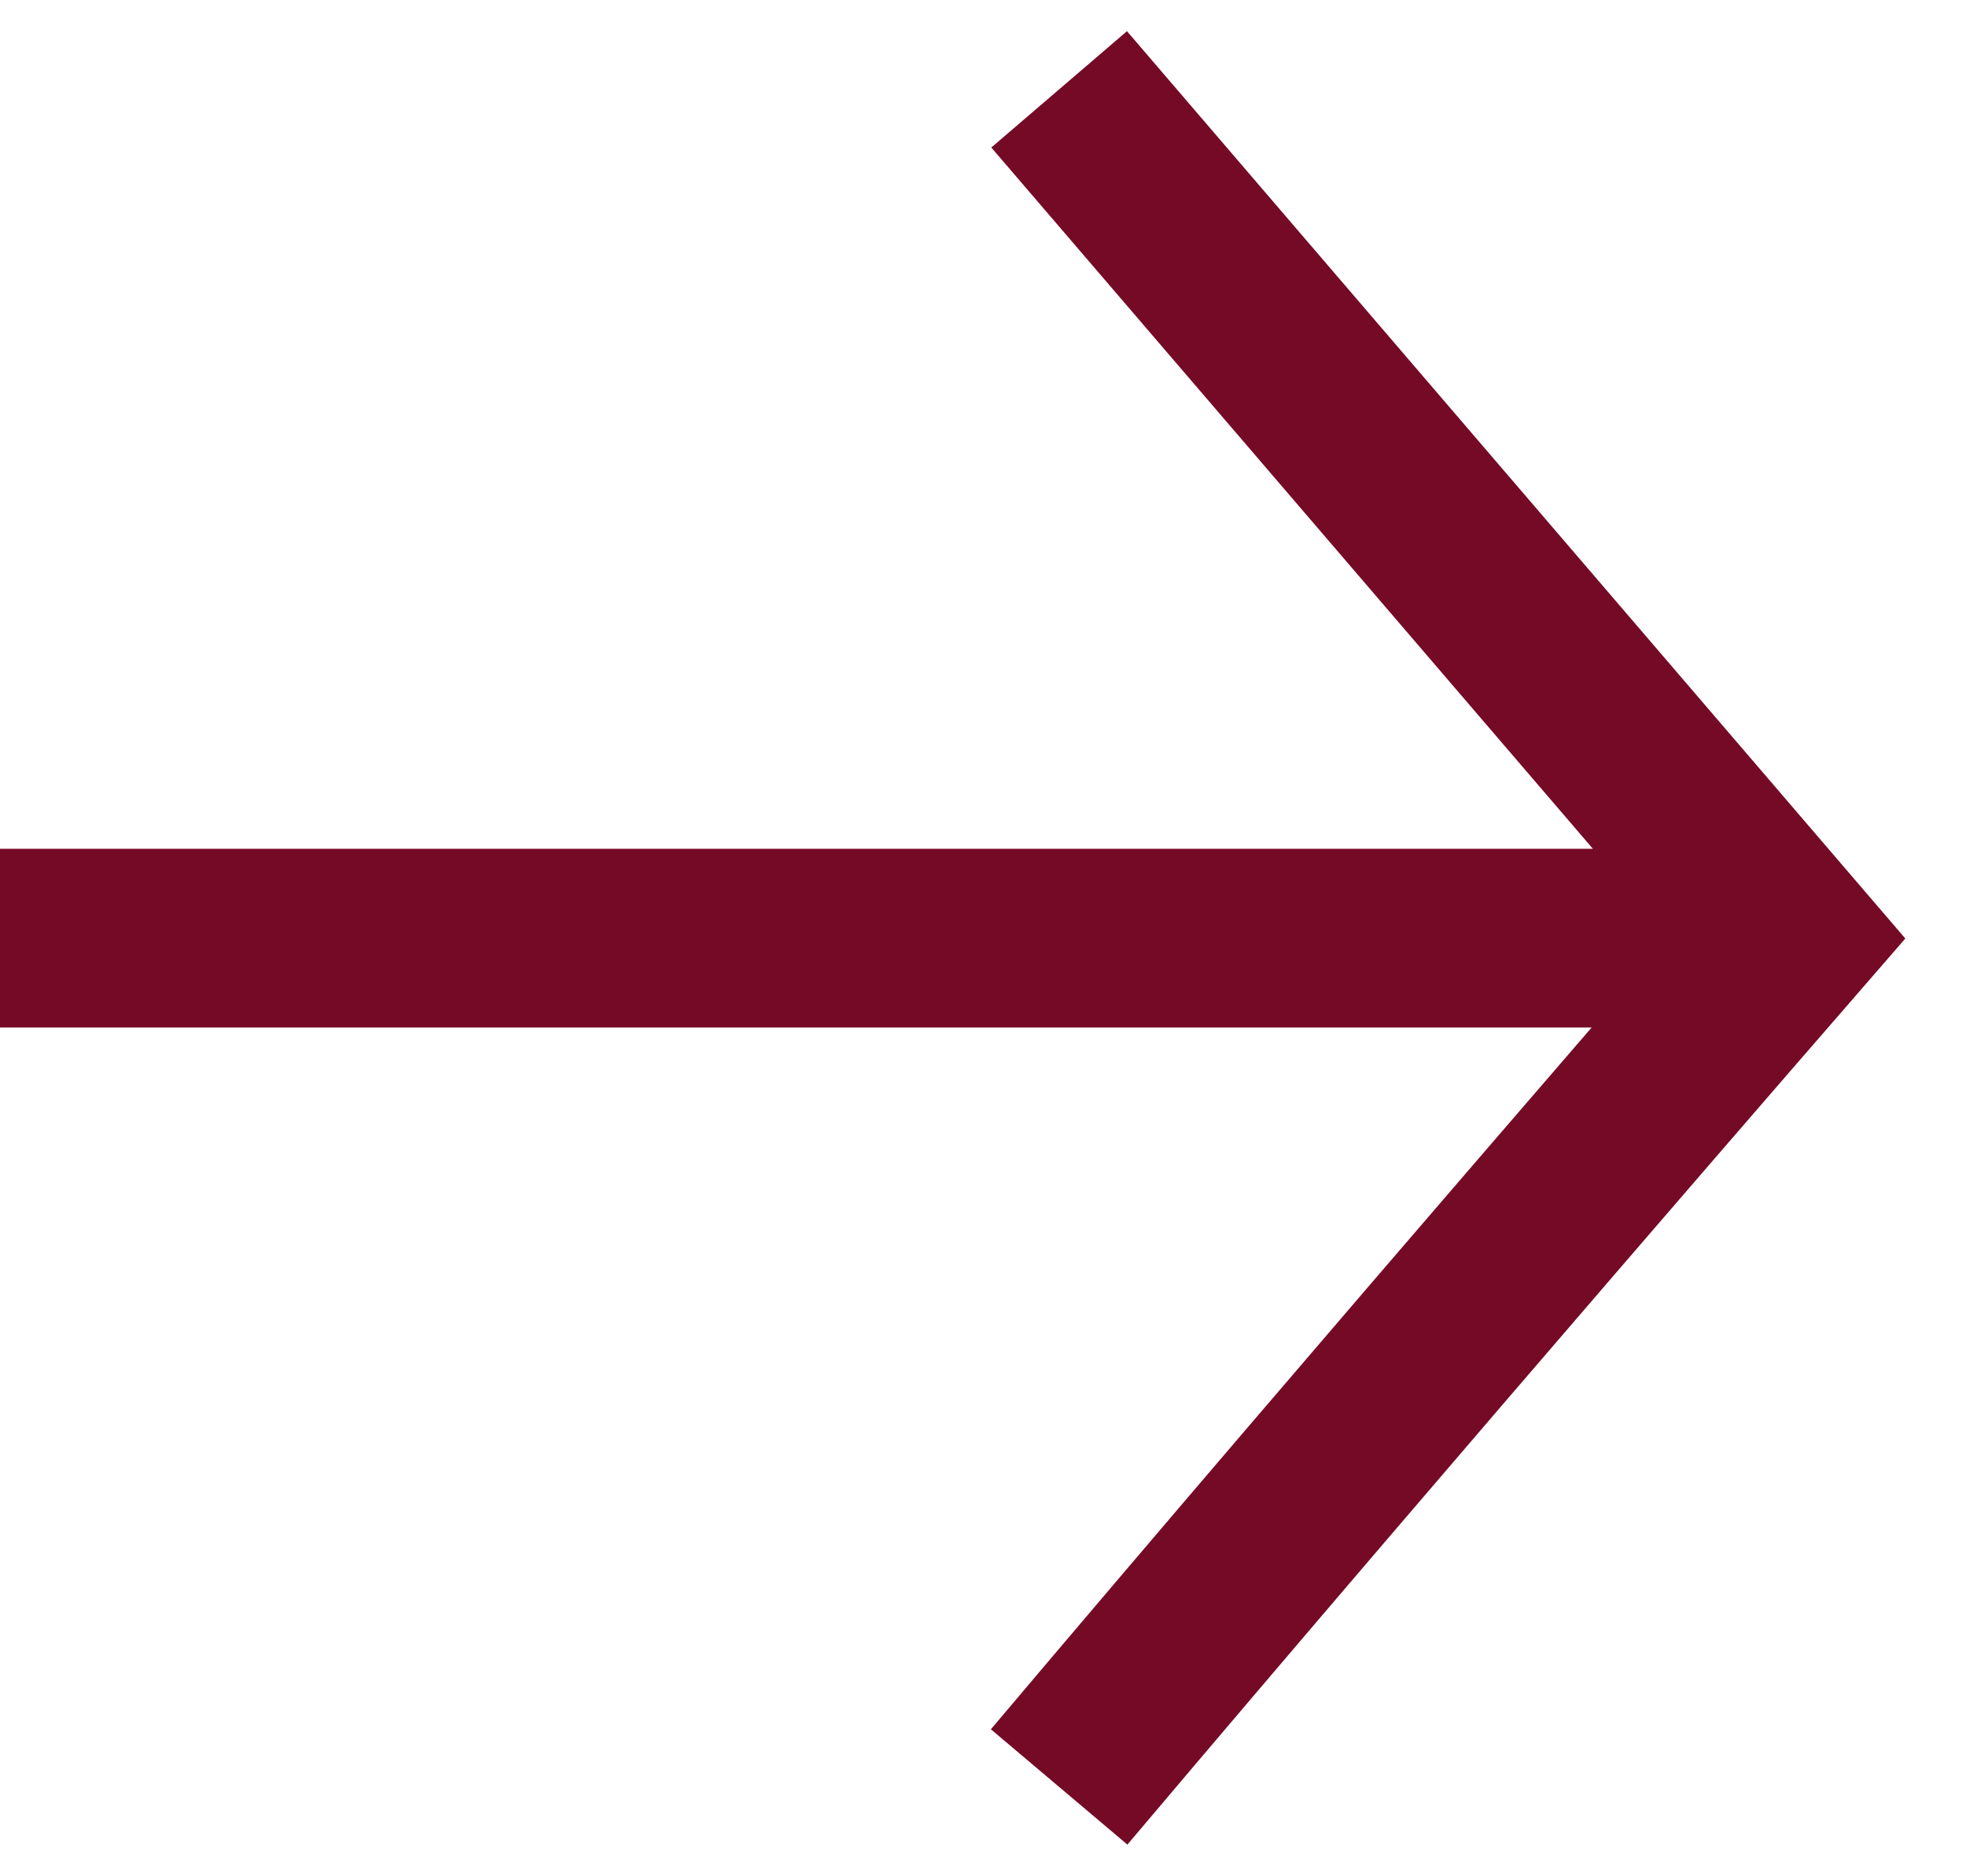 <svg width="22" height="21" viewBox="0 0 22 21" fill="none" xmlns="http://www.w3.org/2000/svg">
<path d="M0 10.5H19.507M11.852 1L20 10.5C20 10.5 15.556 15.615 11.852 20" stroke="#750A27" stroke-width="2"/>
</svg>
